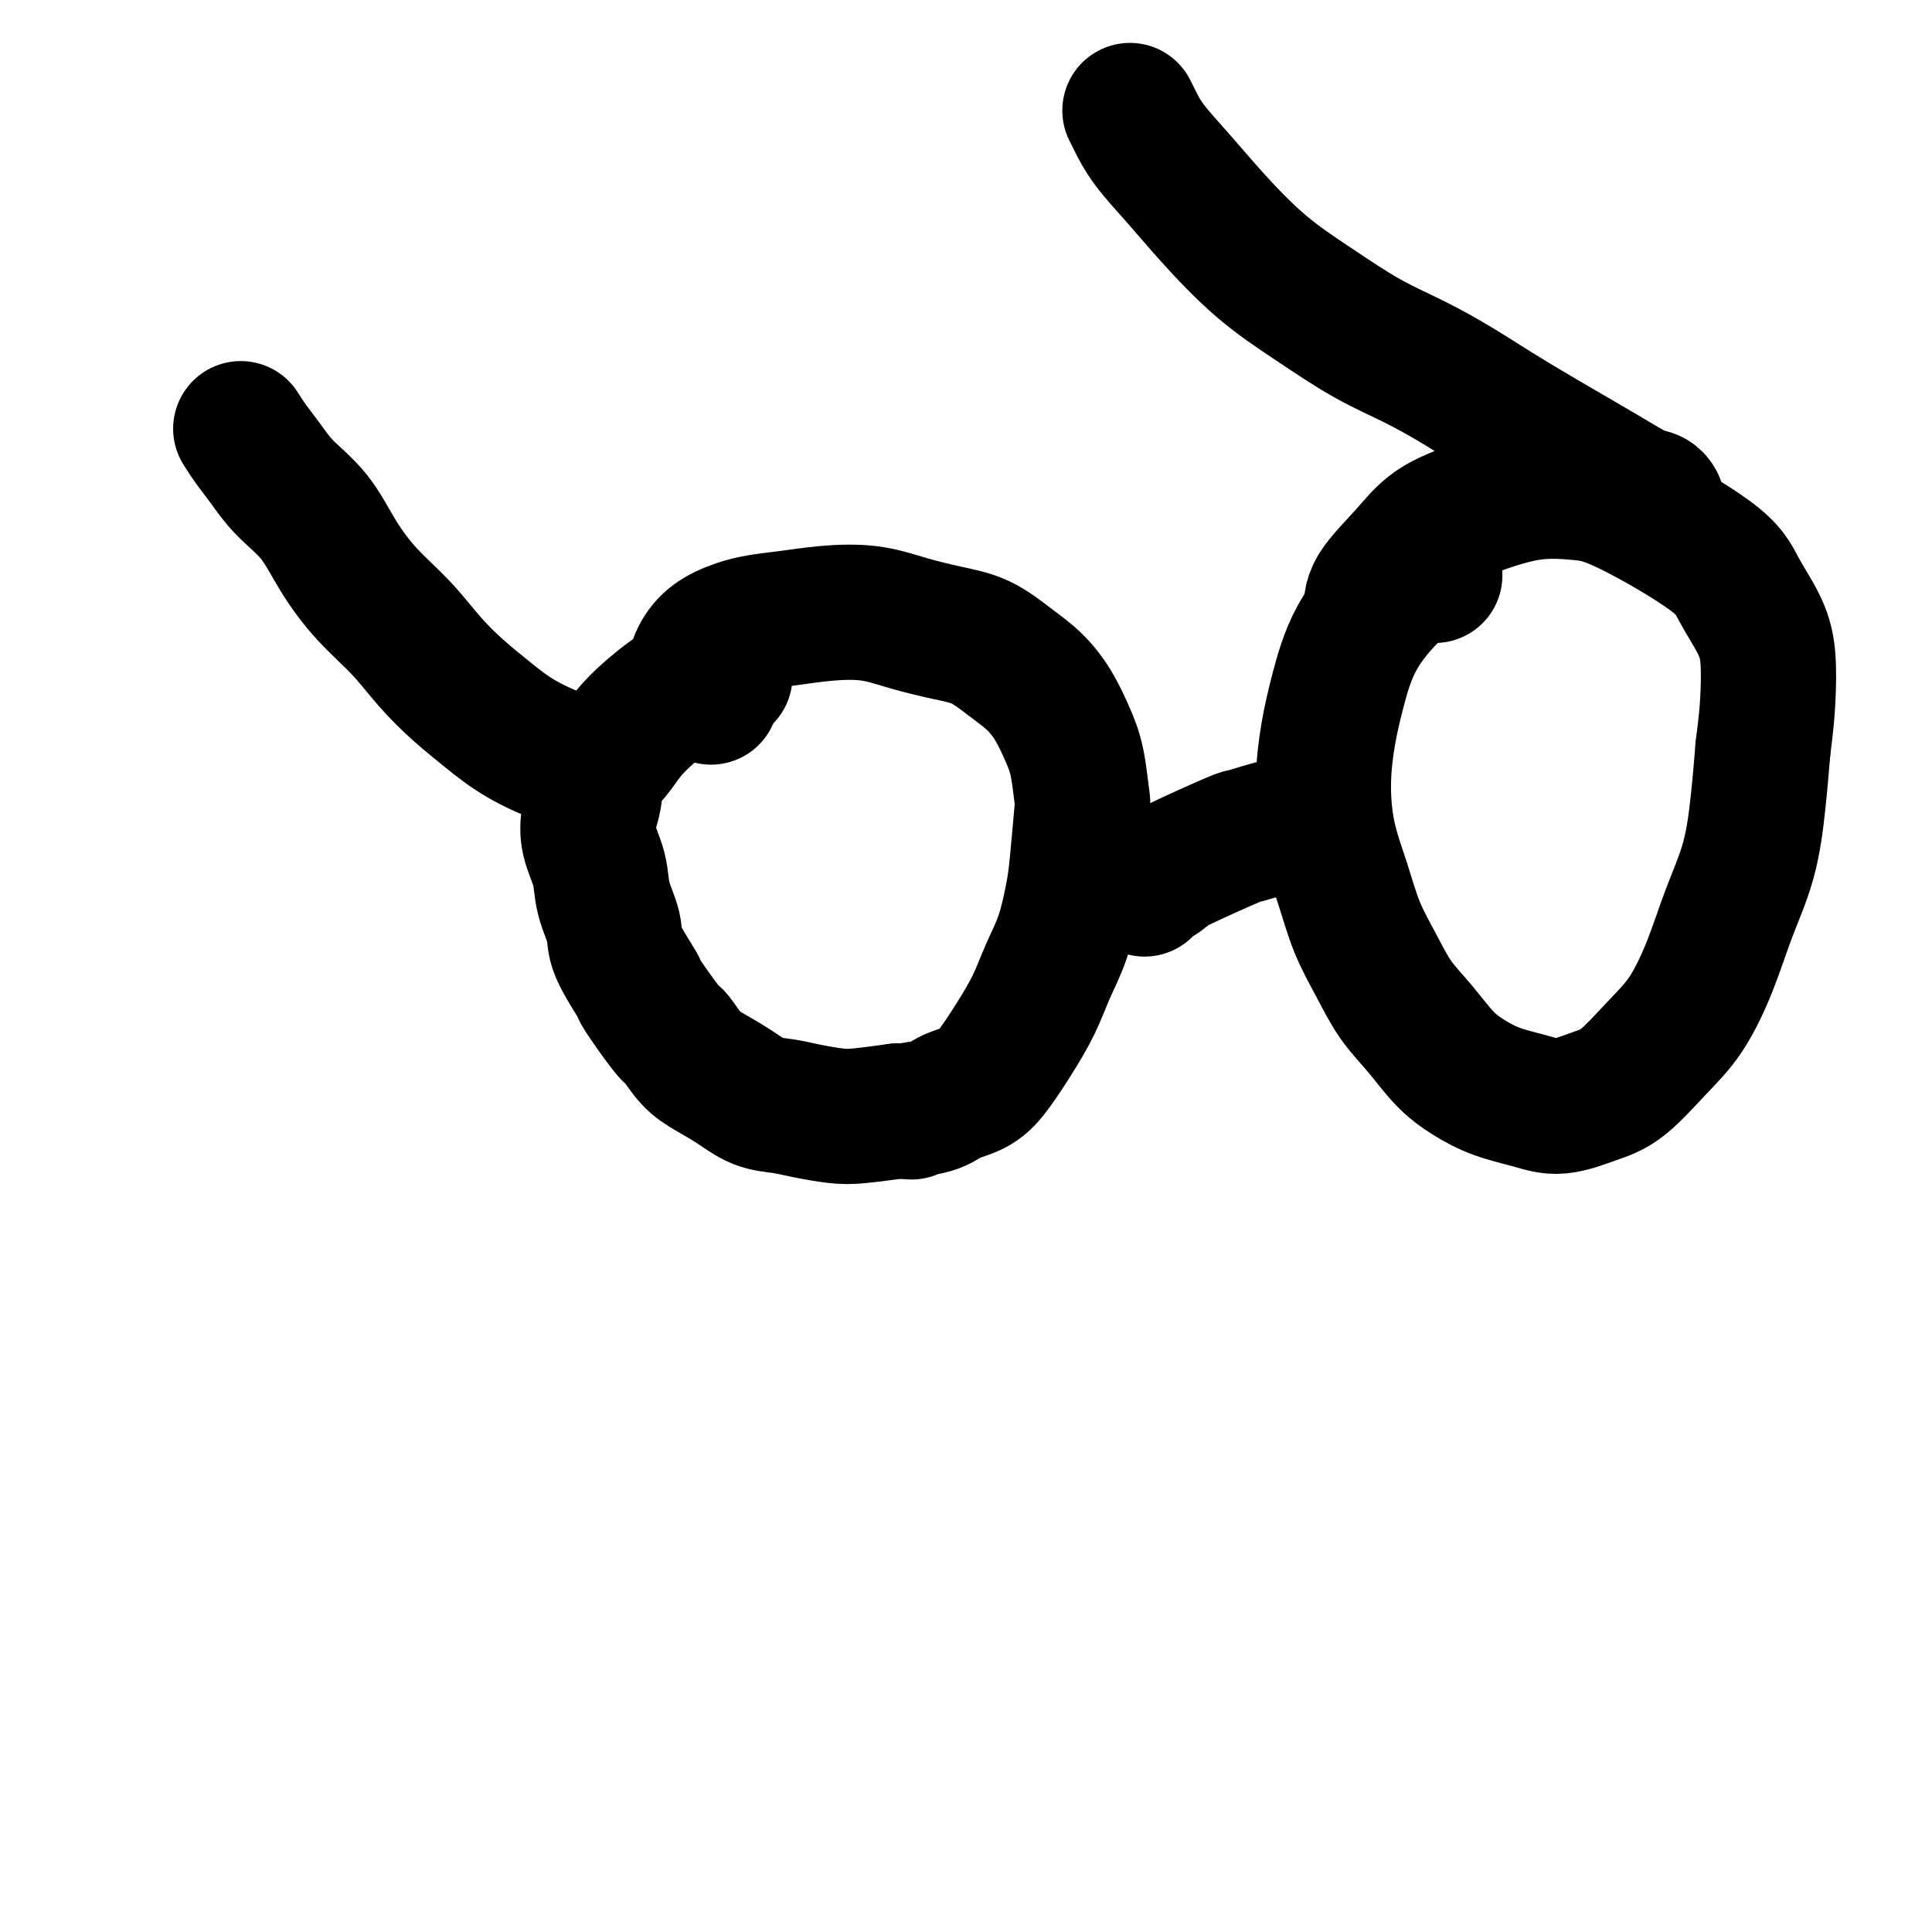<svg viewBox='0 0 400 400' version='1.1' xmlns='http://www.w3.org/2000/svg' xmlns:xlink='http://www.w3.org/1999/xlink'><g fill='none' stroke='#000000' stroke-width='28' stroke-linecap='round' stroke-linejoin='round'><path d='M150,140c0.007,-0.001 0.013,-0.001 0,0c-0.013,0.001 -0.047,0.004 0,0c0.047,-0.004 0.175,-0.015 0,0c-0.175,0.015 -0.654,0.057 -1,0c-0.346,-0.057 -0.561,-0.214 -1,0c-0.439,0.214 -1.103,0.798 -2,1c-0.897,0.202 -2.027,0.023 -4,1c-1.973,0.977 -4.791,3.111 -7,5c-2.209,1.889 -3.811,3.533 -5,5c-1.189,1.467 -1.967,2.757 -3,4c-1.033,1.243 -2.322,2.438 -3,4c-0.678,1.562 -0.744,3.490 -1,5c-0.256,1.510 -0.702,2.602 -1,4c-0.298,1.398 -0.448,3.101 0,5c0.448,1.899 1.494,3.996 2,6c0.506,2.004 0.471,3.917 1,6c0.529,2.083 1.623,4.335 2,6c0.377,1.665 0.036,2.744 1,5c0.964,2.256 3.233,5.689 4,7c0.767,1.311 0.031,0.500 1,2c0.969,1.500 3.644,5.310 5,7c1.356,1.690 1.394,1.258 2,2c0.606,0.742 1.782,2.657 3,4c1.218,1.343 2.480,2.114 4,3c1.520,0.886 3.298,1.887 5,3c1.702,1.113 3.326,2.337 5,3c1.674,0.663 3.396,0.763 5,1c1.604,0.237 3.090,0.610 5,1c1.910,0.390 4.245,0.797 6,1c1.755,0.203 2.930,0.201 5,0c2.070,-0.201 5.035,-0.600 8,-1'/><path d='M186,230c4.683,0.343 1.890,0.201 2,0c0.110,-0.201 3.123,-0.459 5,-1c1.877,-0.541 2.617,-1.363 4,-2c1.383,-0.637 3.409,-1.088 5,-2c1.591,-0.912 2.747,-2.284 4,-4c1.253,-1.716 2.601,-3.774 4,-6c1.399,-2.226 2.847,-4.619 4,-7c1.153,-2.381 2.011,-4.751 3,-7c0.989,-2.249 2.108,-4.376 3,-7c0.892,-2.624 1.557,-5.744 2,-8c0.443,-2.256 0.663,-3.648 1,-7c0.337,-3.352 0.790,-8.664 1,-11c0.210,-2.336 0.178,-1.696 0,-3c-0.178,-1.304 -0.503,-4.553 -1,-7c-0.497,-2.447 -1.166,-4.091 -2,-6c-0.834,-1.909 -1.833,-4.083 -3,-6c-1.167,-1.917 -2.501,-3.577 -4,-5c-1.499,-1.423 -3.163,-2.609 -5,-4c-1.837,-1.391 -3.847,-2.986 -6,-4c-2.153,-1.014 -4.450,-1.445 -7,-2c-2.550,-0.555 -5.352,-1.232 -8,-2c-2.648,-0.768 -5.142,-1.626 -8,-2c-2.858,-0.374 -6.081,-0.264 -9,0c-2.919,0.264 -5.532,0.682 -8,1c-2.468,0.318 -4.789,0.535 -7,1c-2.211,0.465 -4.312,1.179 -6,2c-1.688,0.821 -2.963,1.747 -4,3c-1.037,1.253 -1.835,2.831 -2,4c-0.165,1.169 0.302,1.930 1,3c0.698,1.070 1.628,2.449 2,3c0.372,0.551 0.186,0.276 0,0'/><path d='M297,119c0.005,0.010 0.009,0.020 0,0c-0.009,-0.020 -0.032,-0.069 0,0c0.032,0.069 0.119,0.258 0,0c-0.119,-0.258 -0.443,-0.962 -1,-1c-0.557,-0.038 -1.346,0.591 -2,1c-0.654,0.409 -1.173,0.597 -2,1c-0.827,0.403 -1.963,1.019 -4,3c-2.037,1.981 -4.975,5.327 -7,9c-2.025,3.673 -3.136,7.672 -4,11c-0.864,3.328 -1.481,5.983 -2,9c-0.519,3.017 -0.940,6.394 -1,10c-0.060,3.606 0.240,7.439 1,11c0.760,3.561 1.980,6.849 3,10c1.020,3.151 1.840,6.166 3,9c1.160,2.834 2.661,5.486 4,8c1.339,2.514 2.515,4.890 4,7c1.485,2.110 3.278,3.955 5,6c1.722,2.045 3.375,4.291 5,6c1.625,1.709 3.224,2.883 5,4c1.776,1.117 3.729,2.178 6,3c2.271,0.822 4.861,1.404 7,2c2.139,0.596 3.828,1.206 6,1c2.172,-0.206 4.829,-1.229 7,-2c2.171,-0.771 3.857,-1.290 6,-3c2.143,-1.710 4.741,-4.612 7,-7c2.259,-2.388 4.177,-4.262 6,-7c1.823,-2.738 3.549,-6.339 5,-10c1.451,-3.661 2.626,-7.383 4,-11c1.374,-3.617 2.947,-7.128 4,-11c1.053,-3.872 1.587,-8.106 2,-12c0.413,-3.894 0.707,-7.447 1,-11'/><path d='M365,155c0.673,-5.365 0.856,-7.279 1,-10c0.144,-2.721 0.249,-6.249 0,-9c-0.249,-2.751 -0.852,-4.726 -2,-7c-1.148,-2.274 -2.840,-4.846 -4,-7c-1.160,-2.154 -1.787,-3.889 -6,-7c-4.213,-3.111 -12.012,-7.597 -17,-10c-4.988,-2.403 -7.164,-2.722 -10,-3c-2.836,-0.278 -6.333,-0.515 -10,0c-3.667,0.515 -7.504,1.781 -11,3c-3.496,1.219 -6.649,2.390 -9,4c-2.351,1.610 -3.898,3.658 -6,6c-2.102,2.342 -4.758,4.977 -6,7c-1.242,2.023 -1.069,3.435 -1,4c0.069,0.565 0.035,0.282 0,0'/><path d='M237,184c0.000,-0.001 0.001,-0.002 0,0c-0.001,0.002 -0.003,0.008 0,0c0.003,-0.008 0.012,-0.029 0,0c-0.012,0.029 -0.044,0.109 0,0c0.044,-0.109 0.164,-0.406 1,-1c0.836,-0.594 2.388,-1.486 3,-2c0.612,-0.514 0.284,-0.649 3,-2c2.716,-1.351 8.476,-3.917 11,-5c2.524,-1.083 1.810,-0.682 3,-1c1.190,-0.318 4.282,-1.355 7,-2c2.718,-0.645 5.062,-0.899 6,-1c0.938,-0.101 0.469,-0.051 0,0'/><path d='M124,159c-0.029,0.008 -0.058,0.015 0,0c0.058,-0.015 0.201,-0.054 0,0c-0.201,0.054 -0.748,0.199 -1,0c-0.252,-0.199 -0.211,-0.743 -1,-1c-0.789,-0.257 -2.408,-0.226 -5,-1c-2.592,-0.774 -6.158,-2.354 -9,-4c-2.842,-1.646 -4.961,-3.357 -7,-5c-2.039,-1.643 -3.997,-3.216 -6,-5c-2.003,-1.784 -4.049,-3.778 -6,-6c-1.951,-2.222 -3.806,-4.673 -6,-7c-2.194,-2.327 -4.726,-4.530 -7,-7c-2.274,-2.470 -4.289,-5.206 -6,-8c-1.711,-2.794 -3.117,-5.646 -5,-8c-1.883,-2.354 -4.242,-4.210 -6,-6c-1.758,-1.790 -2.916,-3.513 -4,-5c-1.084,-1.487 -2.095,-2.739 -3,-4c-0.905,-1.261 -1.705,-2.532 -2,-3c-0.295,-0.468 -0.084,-0.134 0,0c0.084,0.134 0.042,0.067 0,0'/><path d='M343,104c-0.001,-0.002 -0.002,-0.004 0,0c0.002,0.004 0.008,0.014 0,0c-0.008,-0.014 -0.029,-0.052 0,0c0.029,0.052 0.108,0.192 0,0c-0.108,-0.192 -0.403,-0.718 -1,-1c-0.597,-0.282 -1.496,-0.321 -3,-1c-1.504,-0.679 -3.613,-1.997 -7,-4c-3.387,-2.003 -8.053,-4.690 -12,-7c-3.947,-2.310 -7.174,-4.244 -10,-6c-2.826,-1.756 -5.252,-3.336 -8,-5c-2.748,-1.664 -5.819,-3.412 -9,-5c-3.181,-1.588 -6.474,-3.017 -10,-5c-3.526,-1.983 -7.287,-4.521 -11,-7c-3.713,-2.479 -7.380,-4.898 -11,-8c-3.620,-3.102 -7.194,-6.887 -10,-10c-2.806,-3.113 -4.843,-5.552 -7,-8c-2.157,-2.448 -4.434,-4.904 -6,-7c-1.566,-2.096 -2.422,-3.834 -3,-5c-0.578,-1.166 -0.880,-1.762 -1,-2c-0.120,-0.238 -0.060,-0.119 0,0'/></g>
</svg>